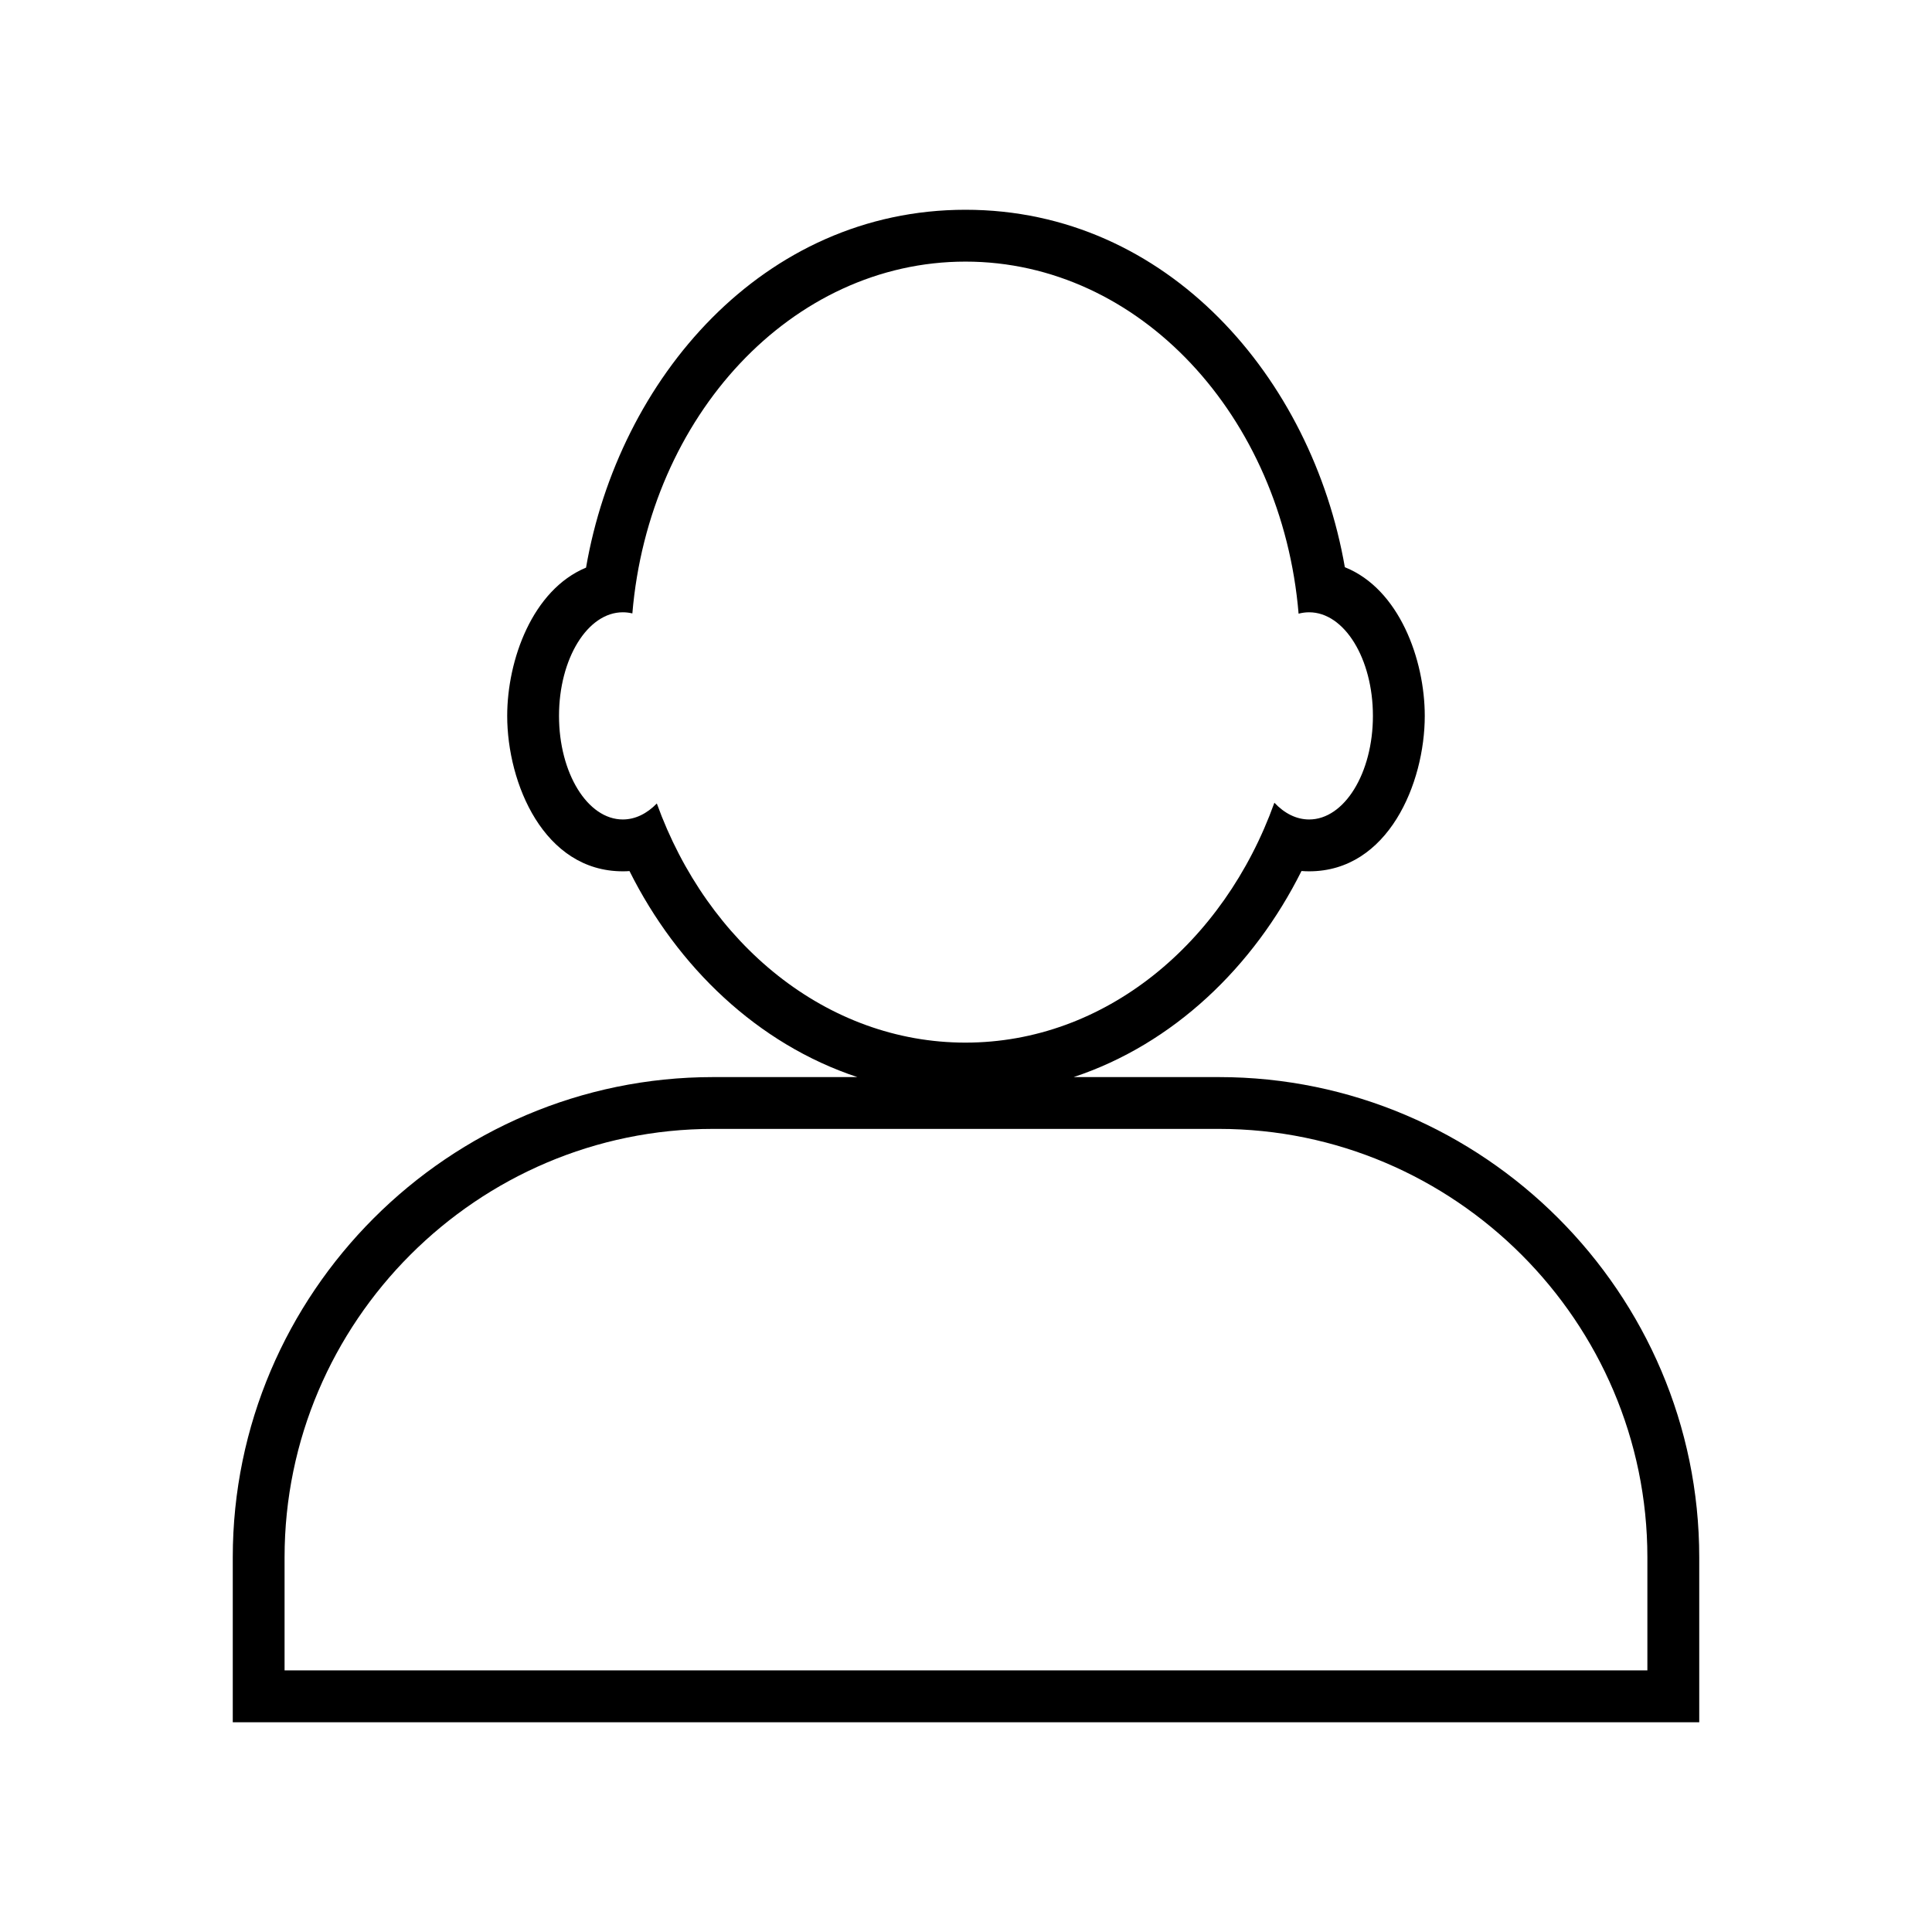 <?xml version="1.0" encoding="UTF-8"?>
<!-- Uploaded to: ICON Repo, www.iconrepo.com, Generator: ICON Repo Mixer Tools -->
<svg fill="#000000" width="800px" height="800px" version="1.1" viewBox="144 144 512 512" xmlns="http://www.w3.org/2000/svg">
 <path d="m428.52 429.44h38.516c70.035 0 127.28 57.242 127.28 127.28v43.699h-388.63v-43.699c0-70.035 57.242-127.28 127.27-127.28h38.258c-26.41-8.742-47.695-29.18-60.391-54.598-0.59 0.051-1.18 0.066-1.773 0.066-20.953 0-30.637-23.363-30.637-41.188 0-14.781 6.664-33.383 20.895-39.293 8.645-50.039 46.879-94.836 100.56-94.836 53.645 0 91.84 44.727 100.53 94.723 14.43 5.773 21.18 24.527 21.18 39.406 0 17.824-9.688 41.188-30.633 41.188-0.684 0-1.367-0.031-2.035-0.082-12.691 25.418-33.977 45.863-60.387 54.613zm-28.656-216.11c46.059 0 83.891 40.926 88.277 93.301 0.906-0.242 1.848-0.367 2.801-0.367 9.324 0 16.895 12.289 16.895 27.453 0 15.16-7.566 27.453-16.895 27.453-3.406 0-6.566-1.629-9.219-4.438-13.391 37.344-44.988 63.574-81.859 63.574-36.805 0-68.367-26.148-81.797-63.375-2.609 2.684-5.703 4.238-9.02 4.238-9.332 0-16.902-12.293-16.902-27.453 0-15.164 7.57-27.453 16.902-27.453 0.863 0 1.703 0.102 2.535 0.301 4.41-52.348 42.246-93.234 88.281-93.234zm-66.91 229.84h134.08c62.457 0 113.54 51.086 113.54 113.54v29.965h-361.16v-29.965c0-62.453 51.082-113.54 113.54-113.54z" fill-rule="evenodd"/>
</svg>